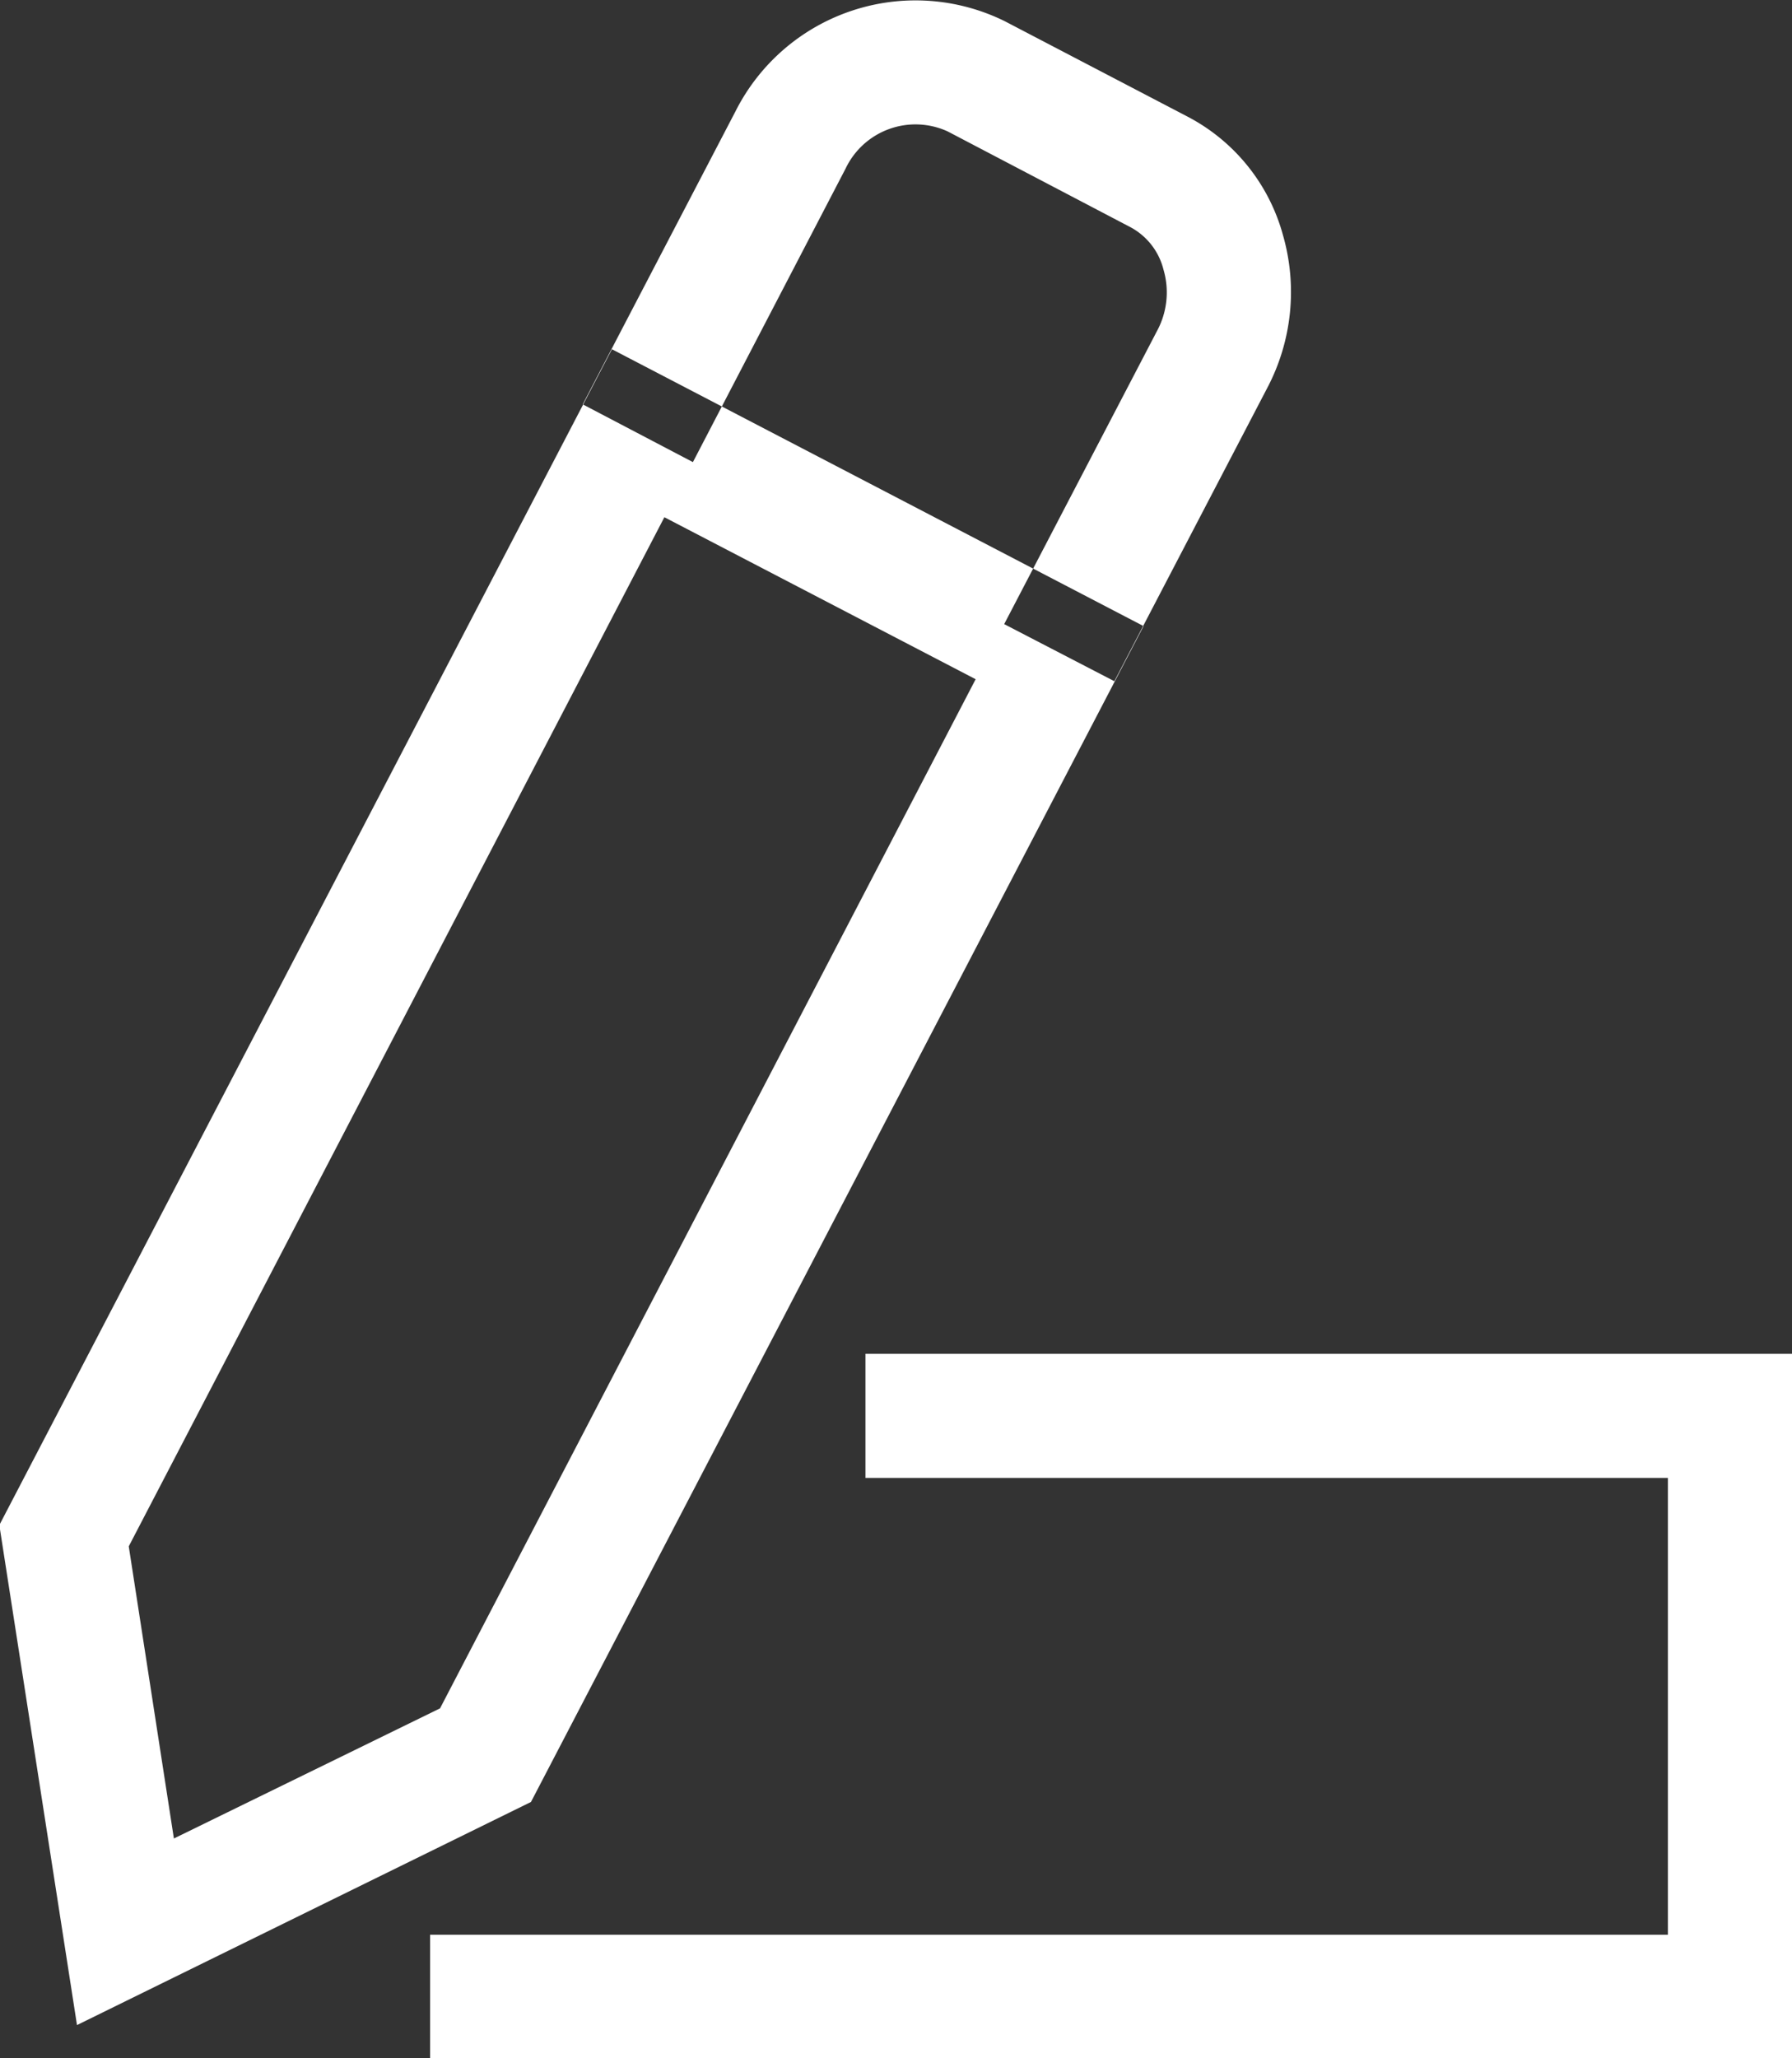 <svg xmlns="http://www.w3.org/2000/svg" width="27" height="31" viewBox="0 0 27 31">
  <rect x="0" y="0" width="27" height="31" fill="#333333" stroke="none"/>
  <defs>
    <style>
      .cls-1 {
        fill: #fff;
        fill-rule: evenodd;
      }
    </style>
  </defs>
  <path class="cls-1" d="M1292.16,3815.5l-1.17-7.53,9.23-17.71,8.01,4.17-9.23,17.71Zm0.78-7.21,0.68,4.4,4.01-1.96,8.07-15.5-4.69-2.44Zm14.85-13.03-1.66-.86,2.3-4.41a1.219,1.219,0,0,0,.1-0.93,1,1,0,0,0-.52-0.65l-2.73-1.43a1.166,1.166,0,0,0-1.54.56l-2.3,4.42-1.66-.87,2.3-4.41a3.038,3.038,0,0,1,4.06-1.36l2.74,1.43a2.863,2.863,0,0,1,1.45,1.79,3.1,3.1,0,0,1-.24,2.31Zm10.21,20.75h-20.52v-1.87h18.65v-6.88h-12.09v-1.87H1318v10.62Z" transform="translate(-1291 -3785)"/>
</svg>
